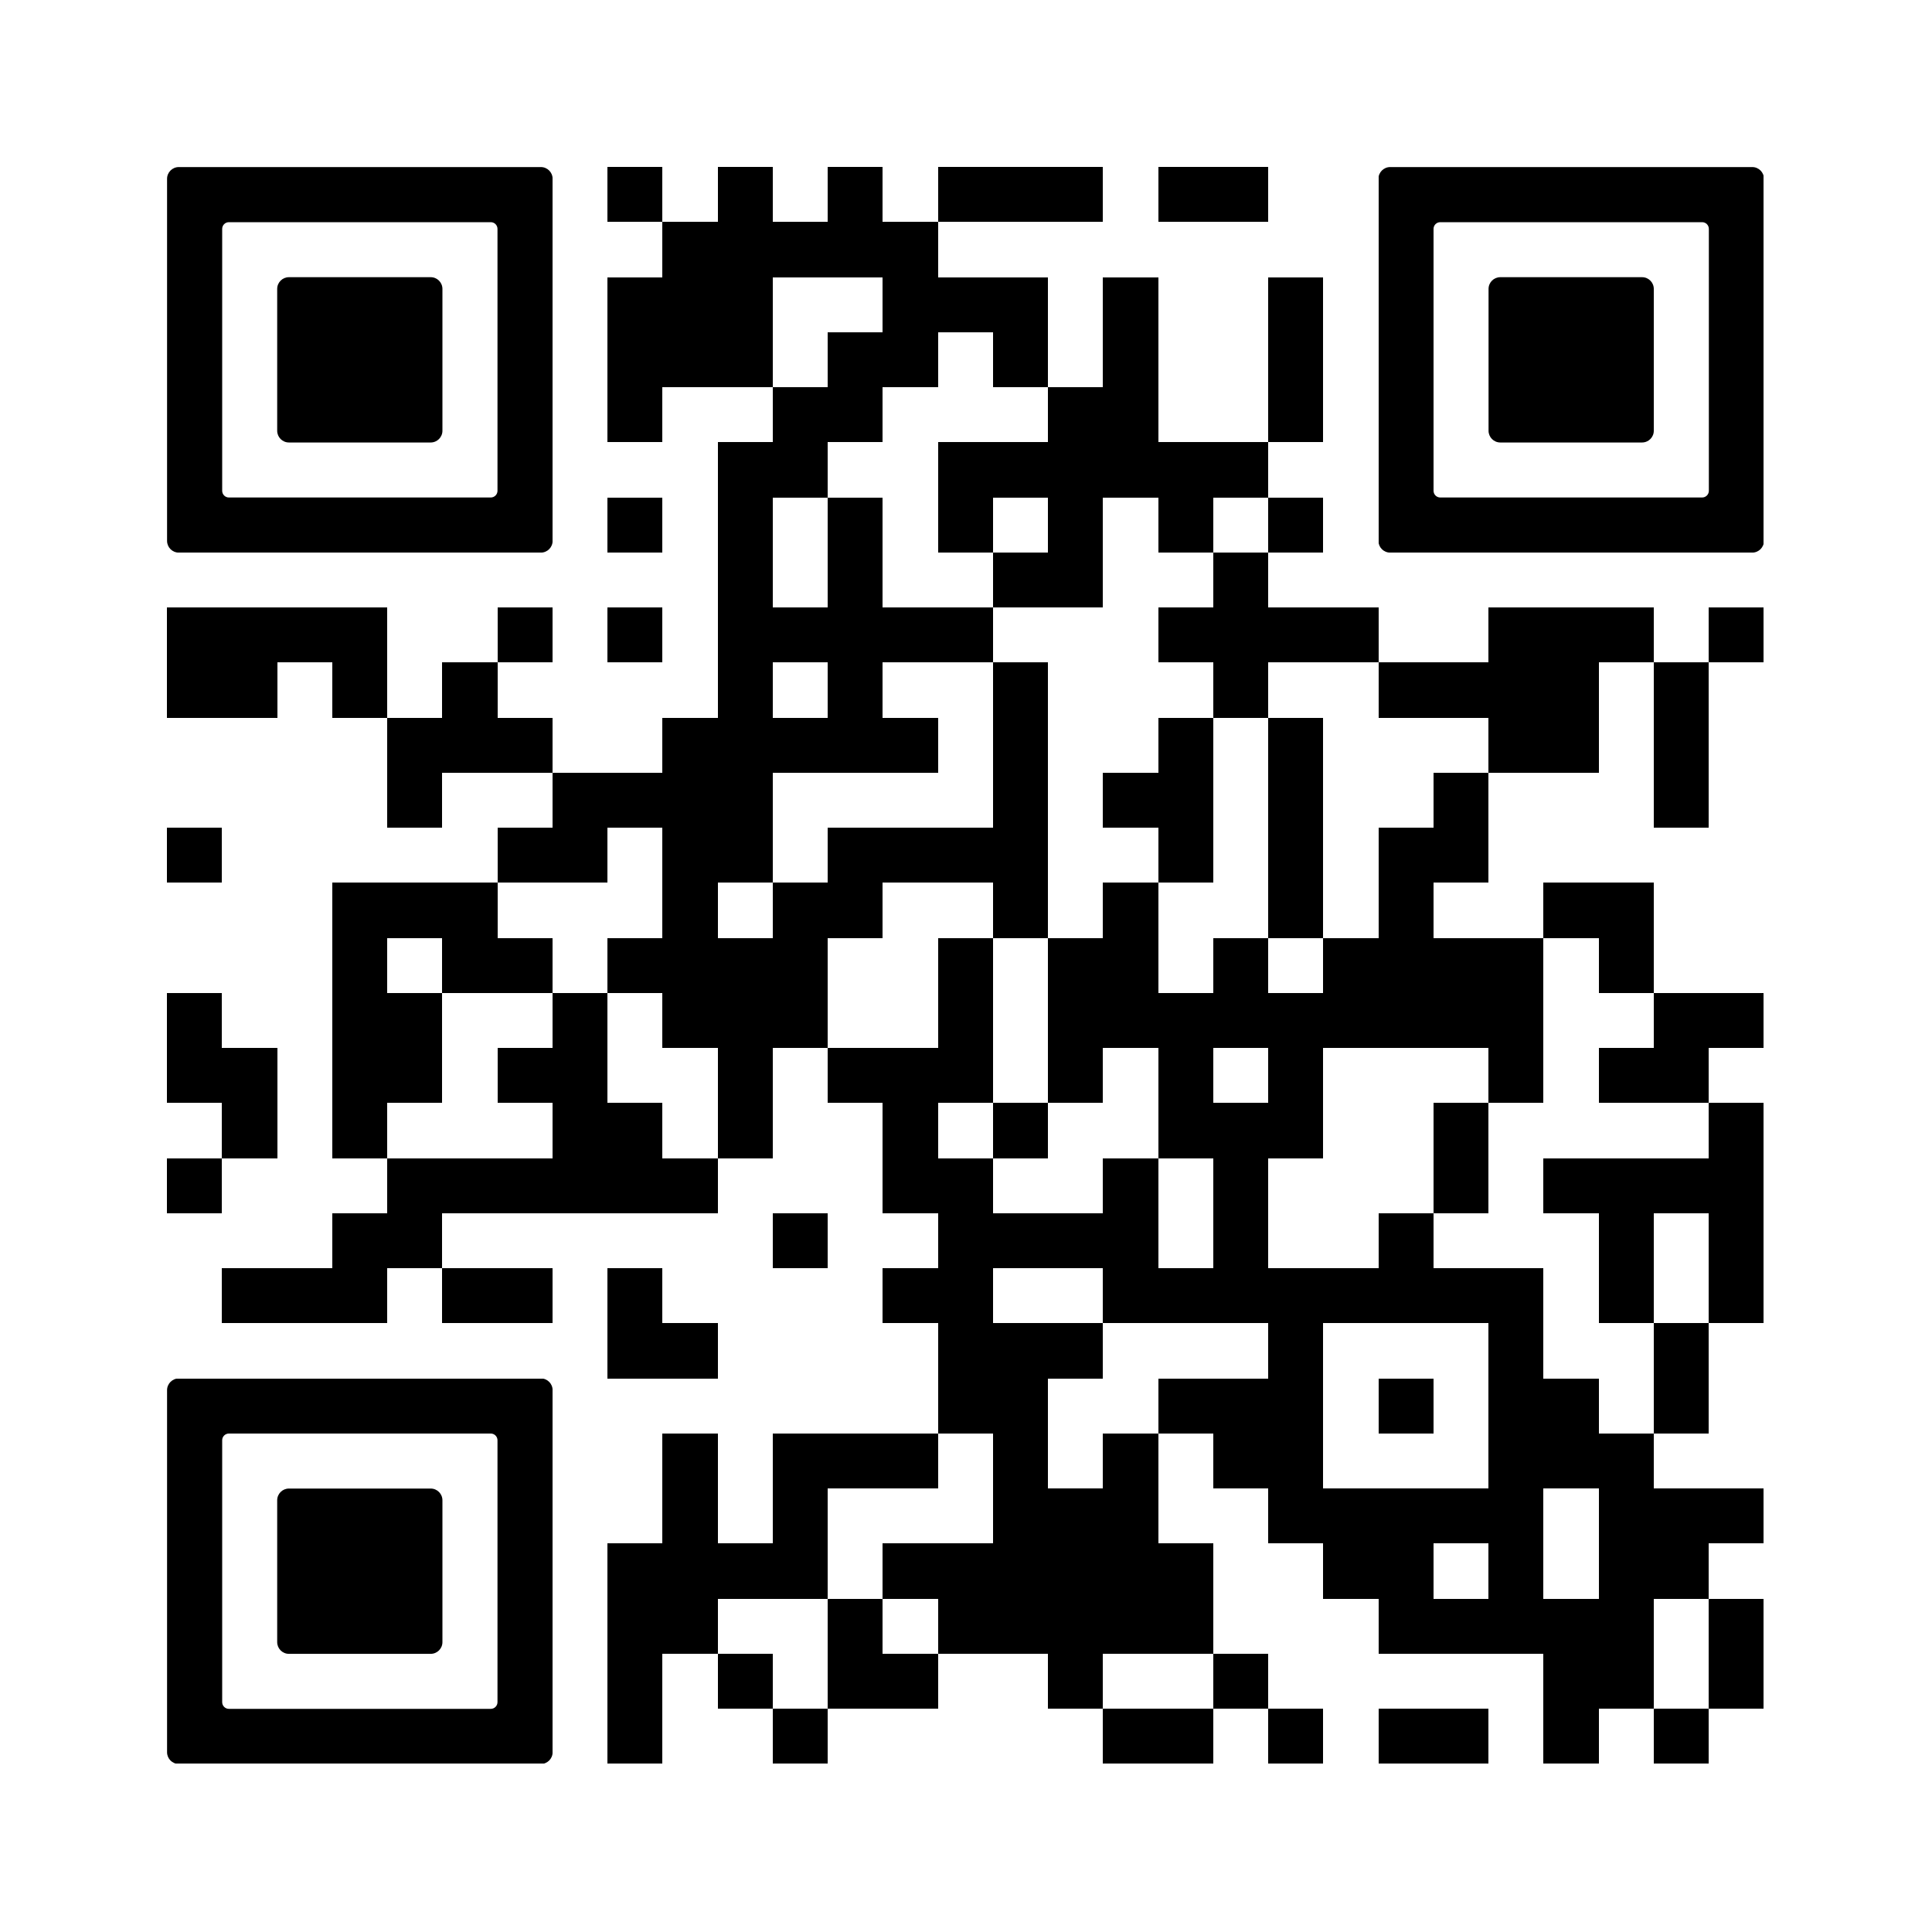 <svg version="1.0" xmlns="http://www.w3.org/2000/svg" xmlns:xlink="http://www.w3.org/1999/xlink" viewBox="0 0 100 100"><rect x="0" y="0" width="100" height="100" fill="#808080" stroke="none"/><svg xmlns="http://www.w3.org/2000/svg" xmlns:xlink="http://www.w3.org/1999/xlink" width="100" height="100" viewBox="0 0 2000 2000" shape-rendering="crispEdges"><path fill="#fff" d="M0 0h2000v2000H0z"/><path d="M629 173h57v57h-57zM743 173h57v57h-57zM857 173h57v57h-57zM971 173h57v57h-57zM1028 173h57v57h-57zM1085 173h57v57h-57zM1199 173h57v57h-57zM1256 173h57v57h-57zM686 230h57v57h-57zM743 230h57v57h-57zM800 230h57v57h-57zM857 230h57v57h-57zM914 230h57v57h-57zM629 287h57v57h-57zM686 287h57v57h-57zM743 287h57v57h-57zM914 287h57v57h-57zM971 287h57v57h-57zM1028 287h57v57h-57zM1142 287h57v57h-57zM1313 287h57v57h-57zM629 344h57v57h-57zM686 344h57v57h-57zM743 344h57v57h-57zM857 344h57v57h-57zM914 344h57v57h-57zM1028 344h57v57h-57zM1142 344h57v57h-57zM1313 344h57v57h-57zM629 401h57v57h-57zM800 401h57v57h-57zM857 401h57v57h-57zM1085 401h57v57h-57zM1142 401h57v57h-57zM1313 401h57v57h-57zM743 458h57v57h-57zM800 458h57v57h-57zM971 458h57v57h-57zM1028 458h57v57h-57zM1085 458h57v57h-57zM1142 458h57v57h-57zM1199 458h57v57h-57zM1256 458h57v57h-57zM629 515h57v57h-57zM743 515h57v57h-57zM857 515h57v57h-57zM971 515h57v57h-57zM1085 515h57v57h-57zM1199 515h57v57h-57zM1313 515h57v57h-57zM743 572h57v57h-57zM857 572h57v57h-57zM1028 572h57v57h-57zM1085 572h57v57h-57zM1256 572h57v57h-57zM173 629h57v57h-57zM230 629h57v57h-57zM287 629h57v57h-57zM344 629h57v57h-57zM515 629h57v57h-57zM629 629h57v57h-57zM743 629h57v57h-57zM800 629h57v57h-57zM857 629h57v57h-57zM914 629h57v57h-57zM971 629h57v57h-57zM1199 629h57v57h-57zM1256 629h57v57h-57zM1313 629h57v57h-57zM1370 629h57v57h-57zM1541 629h57v57h-57zM1598 629h57v57h-57zM1655 629h57v57h-57zM1769 629h57v57h-57zM173 686h57v57h-57zM230 686h57v57h-57zM344 686h57v57h-57zM458 686h57v57h-57zM743 686h57v57h-57zM857 686h57v57h-57zM1028 686h57v57h-57zM1256 686h57v57h-57zM1427 686h57v57h-57zM1484 686h57v57h-57zM1541 686h57v57h-57zM1598 686h57v57h-57zM1712 686h57v57h-57zM401 743h57v57h-57zM458 743h57v57h-57zM515 743h57v57h-57zM686 743h57v57h-57zM743 743h57v57h-57zM800 743h57v57h-57zM857 743h57v57h-57zM914 743h57v57h-57zM1028 743h57v57h-57zM1199 743h57v57h-57zM1313 743h57v57h-57zM1541 743h57v57h-57zM1598 743h57v57h-57zM1712 743h57v57h-57zM401 800h57v57h-57zM572 800h57v57h-57zM629 800h57v57h-57zM686 800h57v57h-57zM743 800h57v57h-57zM1028 800h57v57h-57zM1142 800h57v57h-57zM1199 800h57v57h-57zM1313 800h57v57h-57zM1484 800h57v57h-57zM1712 800h57v57h-57zM173 857h57v57h-57zM515 857h57v57h-57zM572 857h57v57h-57zM686 857h57v57h-57zM743 857h57v57h-57zM857 857h57v57h-57zM914 857h57v57h-57zM971 857h57v57h-57zM1028 857h57v57h-57zM1199 857h57v57h-57zM1313 857h57v57h-57zM1427 857h57v57h-57zM1484 857h57v57h-57zM344 914h57v57h-57zM401 914h57v57h-57zM458 914h57v57h-57zM686 914h57v57h-57zM800 914h57v57h-57zM857 914h57v57h-57zM1028 914h57v57h-57zM1142 914h57v57h-57zM1313 914h57v57h-57zM1427 914h57v57h-57zM1598 914h57v57h-57zM1655 914h57v57h-57zM344 971h57v57h-57zM458 971h57v57h-57zM515 971h57v57h-57zM629 971h57v57h-57zM686 971h57v57h-57zM743 971h57v57h-57zM800 971h57v57h-57zM971 971h57v57h-57zM1085 971h57v57h-57zM1142 971h57v57h-57zM1256 971h57v57h-57zM1370 971h57v57h-57zM1427 971h57v57h-57zM1484 971h57v57h-57zM1541 971h57v57h-57zM1655 971h57v57h-57zM173 1028h57v57h-57zM344 1028h57v57h-57zM401 1028h57v57h-57zM572 1028h57v57h-57zM686 1028h57v57h-57zM743 1028h57v57h-57zM800 1028h57v57h-57zM971 1028h57v57h-57zM1085 1028h57v57h-57zM1142 1028h57v57h-57zM1199 1028h57v57h-57zM1256 1028h57v57h-57zM1313 1028h57v57h-57zM1370 1028h57v57h-57zM1427 1028h57v57h-57zM1484 1028h57v57h-57zM1541 1028h57v57h-57zM1712 1028h57v57h-57zM1769 1028h57v57h-57zM173 1085h57v57h-57zM230 1085h57v57h-57zM344 1085h57v57h-57zM401 1085h57v57h-57zM515 1085h57v57h-57zM572 1085h57v57h-57zM743 1085h57v57h-57zM857 1085h57v57h-57zM914 1085h57v57h-57zM971 1085h57v57h-57zM1085 1085h57v57h-57zM1199 1085h57v57h-57zM1313 1085h57v57h-57zM1541 1085h57v57h-57zM1655 1085h57v57h-57zM1712 1085h57v57h-57zM230 1142h57v57h-57zM344 1142h57v57h-57zM572 1142h57v57h-57zM629 1142h57v57h-57zM743 1142h57v57h-57zM914 1142h57v57h-57zM1028 1142h57v57h-57zM1199 1142h57v57h-57zM1256 1142h57v57h-57zM1313 1142h57v57h-57zM1484 1142h57v57h-57zM1769 1142h57v57h-57zM173 1199h57v57h-57zM401 1199h57v57h-57zM458 1199h57v57h-57zM515 1199h57v57h-57zM572 1199h57v57h-57zM629 1199h57v57h-57zM686 1199h57v57h-57zM914 1199h57v57h-57zM971 1199h57v57h-57zM1142 1199h57v57h-57zM1256 1199h57v57h-57zM1484 1199h57v57h-57zM1598 1199h57v57h-57zM1655 1199h57v57h-57zM1712 1199h57v57h-57zM1769 1199h57v57h-57zM344 1256h57v57h-57zM401 1256h57v57h-57zM800 1256h57v57h-57zM971 1256h57v57h-57zM1028 1256h57v57h-57zM1085 1256h57v57h-57zM1142 1256h57v57h-57zM1256 1256h57v57h-57zM1427 1256h57v57h-57zM1655 1256h57v57h-57zM1769 1256h57v57h-57zM230 1313h57v57h-57zM287 1313h57v57h-57zM344 1313h57v57h-57zM458 1313h57v57h-57zM515 1313h57v57h-57zM629 1313h57v57h-57zM914 1313h57v57h-57zM971 1313h57v57h-57zM1142 1313h57v57h-57zM1199 1313h57v57h-57zM1256 1313h57v57h-57zM1313 1313h57v57h-57zM1370 1313h57v57h-57zM1427 1313h57v57h-57zM1484 1313h57v57h-57zM1541 1313h57v57h-57zM1655 1313h57v57h-57zM1769 1313h57v57h-57zM629 1370h57v57h-57zM686 1370h57v57h-57zM971 1370h57v57h-57zM1028 1370h57v57h-57zM1085 1370h57v57h-57zM1313 1370h57v57h-57zM1541 1370h57v57h-57zM1712 1370h57v57h-57zM971 1427h57v57h-57zM1028 1427h57v57h-57zM1199 1427h57v57h-57zM1256 1427h57v57h-57zM1313 1427h57v57h-57zM1427 1427h57v57h-57zM1541 1427h57v57h-57zM1598 1427h57v57h-57zM1712 1427h57v57h-57zM686 1484h57v57h-57zM800 1484h57v57h-57zM857 1484h57v57h-57zM914 1484h57v57h-57zM1028 1484h57v57h-57zM1142 1484h57v57h-57zM1256 1484h57v57h-57zM1313 1484h57v57h-57zM1541 1484h57v57h-57zM1598 1484h57v57h-57zM1655 1484h57v57h-57zM686 1541h57v57h-57zM800 1541h57v57h-57zM1028 1541h57v57h-57zM1085 1541h57v57h-57zM1142 1541h57v57h-57zM1313 1541h57v57h-57zM1370 1541h57v57h-57zM1427 1541h57v57h-57zM1484 1541h57v57h-57zM1541 1541h57v57h-57zM1655 1541h57v57h-57zM1712 1541h57v57h-57zM1769 1541h57v57h-57zM629 1598h57v57h-57zM686 1598h57v57h-57zM743 1598h57v57h-57zM800 1598h57v57h-57zM914 1598h57v57h-57zM971 1598h57v57h-57zM1028 1598h57v57h-57zM1085 1598h57v57h-57zM1142 1598h57v57h-57zM1199 1598h57v57h-57zM1370 1598h57v57h-57zM1427 1598h57v57h-57zM1541 1598h57v57h-57zM1655 1598h57v57h-57zM1712 1598h57v57h-57zM629 1655h57v57h-57zM686 1655h57v57h-57zM857 1655h57v57h-57zM971 1655h57v57h-57zM1028 1655h57v57h-57zM1085 1655h57v57h-57zM1142 1655h57v57h-57zM1199 1655h57v57h-57zM1427 1655h57v57h-57zM1484 1655h57v57h-57zM1541 1655h57v57h-57zM1598 1655h57v57h-57zM1655 1655h57v57h-57zM1769 1655h57v57h-57zM629 1712h57v57h-57zM743 1712h57v57h-57zM857 1712h57v57h-57zM914 1712h57v57h-57zM1085 1712h57v57h-57zM1256 1712h57v57h-57zM1598 1712h57v57h-57zM1655 1712h57v57h-57zM1769 1712h57v57h-57zM629 1769h57v57h-57zM800 1769h57v57h-57zM1142 1769h57v57h-57zM1199 1769h57v57h-57zM1313 1769h57v57h-57zM1427 1769h57v57h-57zM1484 1769h57v57h-57zM1598 1769h57v57h-57zM1712 1769h57v57h-57z"/><svg x="173" y="173" viewBox="0 0 700 700" width="399" height="399" shape-rendering="auto"><path d="M21.2-.1C9.5-.1-.1 9.5-.1 21.2V678.8c0 11.7 9.5 21.3 21.3 21.3h657.6c11.7 0 21.3-9.5 21.3-21.3V21.2c0-11.7-9.5-21.3-21.3-21.3H21.2zM600 200v387.8c0 6.8-5.5 12.2-12.2 12.2H112.2c-6.8 0-12.2-5.5-12.2-12.2V112.2c0-6.8 5.5-12.2 12.2-12.2h475.6c6.8 0 12.2 5.5 12.2 12.2V200z"/></svg><svg x="173" y="173" viewBox="0 0 700 700" width="399" height="399" shape-rendering="auto"><path d="M500 400V221.2c0-11.7-9.5-21.3-21.3-21.3H221.2c-11.7 0-21.3 9.5-21.3 21.3v257.6c0 11.7 9.5 21.3 21.3 21.3h257.5c11.7 0 21.3-9.5 21.3-21.3V400z"/></svg><svg x="1427" y="173" viewBox="0 0 700 700" width="399" height="399" shape-rendering="auto"><path d="M21.2-.1C9.5-.1-.1 9.5-.1 21.2V678.8c0 11.7 9.5 21.3 21.3 21.3h657.6c11.7 0 21.3-9.5 21.3-21.3V21.2c0-11.7-9.5-21.3-21.3-21.3H21.2zM600 200v387.8c0 6.8-5.5 12.2-12.2 12.2H112.2c-6.8 0-12.2-5.5-12.2-12.2V112.2c0-6.8 5.5-12.2 12.2-12.2h475.6c6.8 0 12.2 5.5 12.2 12.2V200z"/></svg><svg x="1427" y="173" viewBox="0 0 700 700" width="399" height="399" shape-rendering="auto"><path d="M500 400V221.2c0-11.7-9.5-21.3-21.3-21.3H221.2c-11.7 0-21.3 9.5-21.3 21.3v257.6c0 11.7 9.5 21.3 21.3 21.3h257.5c11.7 0 21.3-9.5 21.3-21.3V400z"/></svg><svg x="173" y="1427" viewBox="0 0 700 700" width="399" height="399" shape-rendering="auto"><path d="M21.2-.1C9.5-.1-.1 9.5-.1 21.2V678.8c0 11.7 9.5 21.3 21.3 21.3h657.6c11.7 0 21.3-9.5 21.3-21.3V21.2c0-11.7-9.5-21.3-21.3-21.3H21.2zM600 200v387.8c0 6.8-5.5 12.2-12.2 12.2H112.2c-6.8 0-12.2-5.5-12.2-12.2V112.2c0-6.8 5.5-12.2 12.2-12.2h475.6c6.8 0 12.2 5.5 12.2 12.2V200z"/></svg><svg x="173" y="1427" viewBox="0 0 700 700" width="399" height="399" shape-rendering="auto"><path d="M500 400V221.2c0-11.7-9.5-21.3-21.3-21.3H221.2c-11.7 0-21.3 9.5-21.3 21.3v257.6c0 11.7 9.5 21.3 21.3 21.3h257.5c11.7 0 21.3-9.5 21.3-21.3V400z"/></svg></svg></svg>